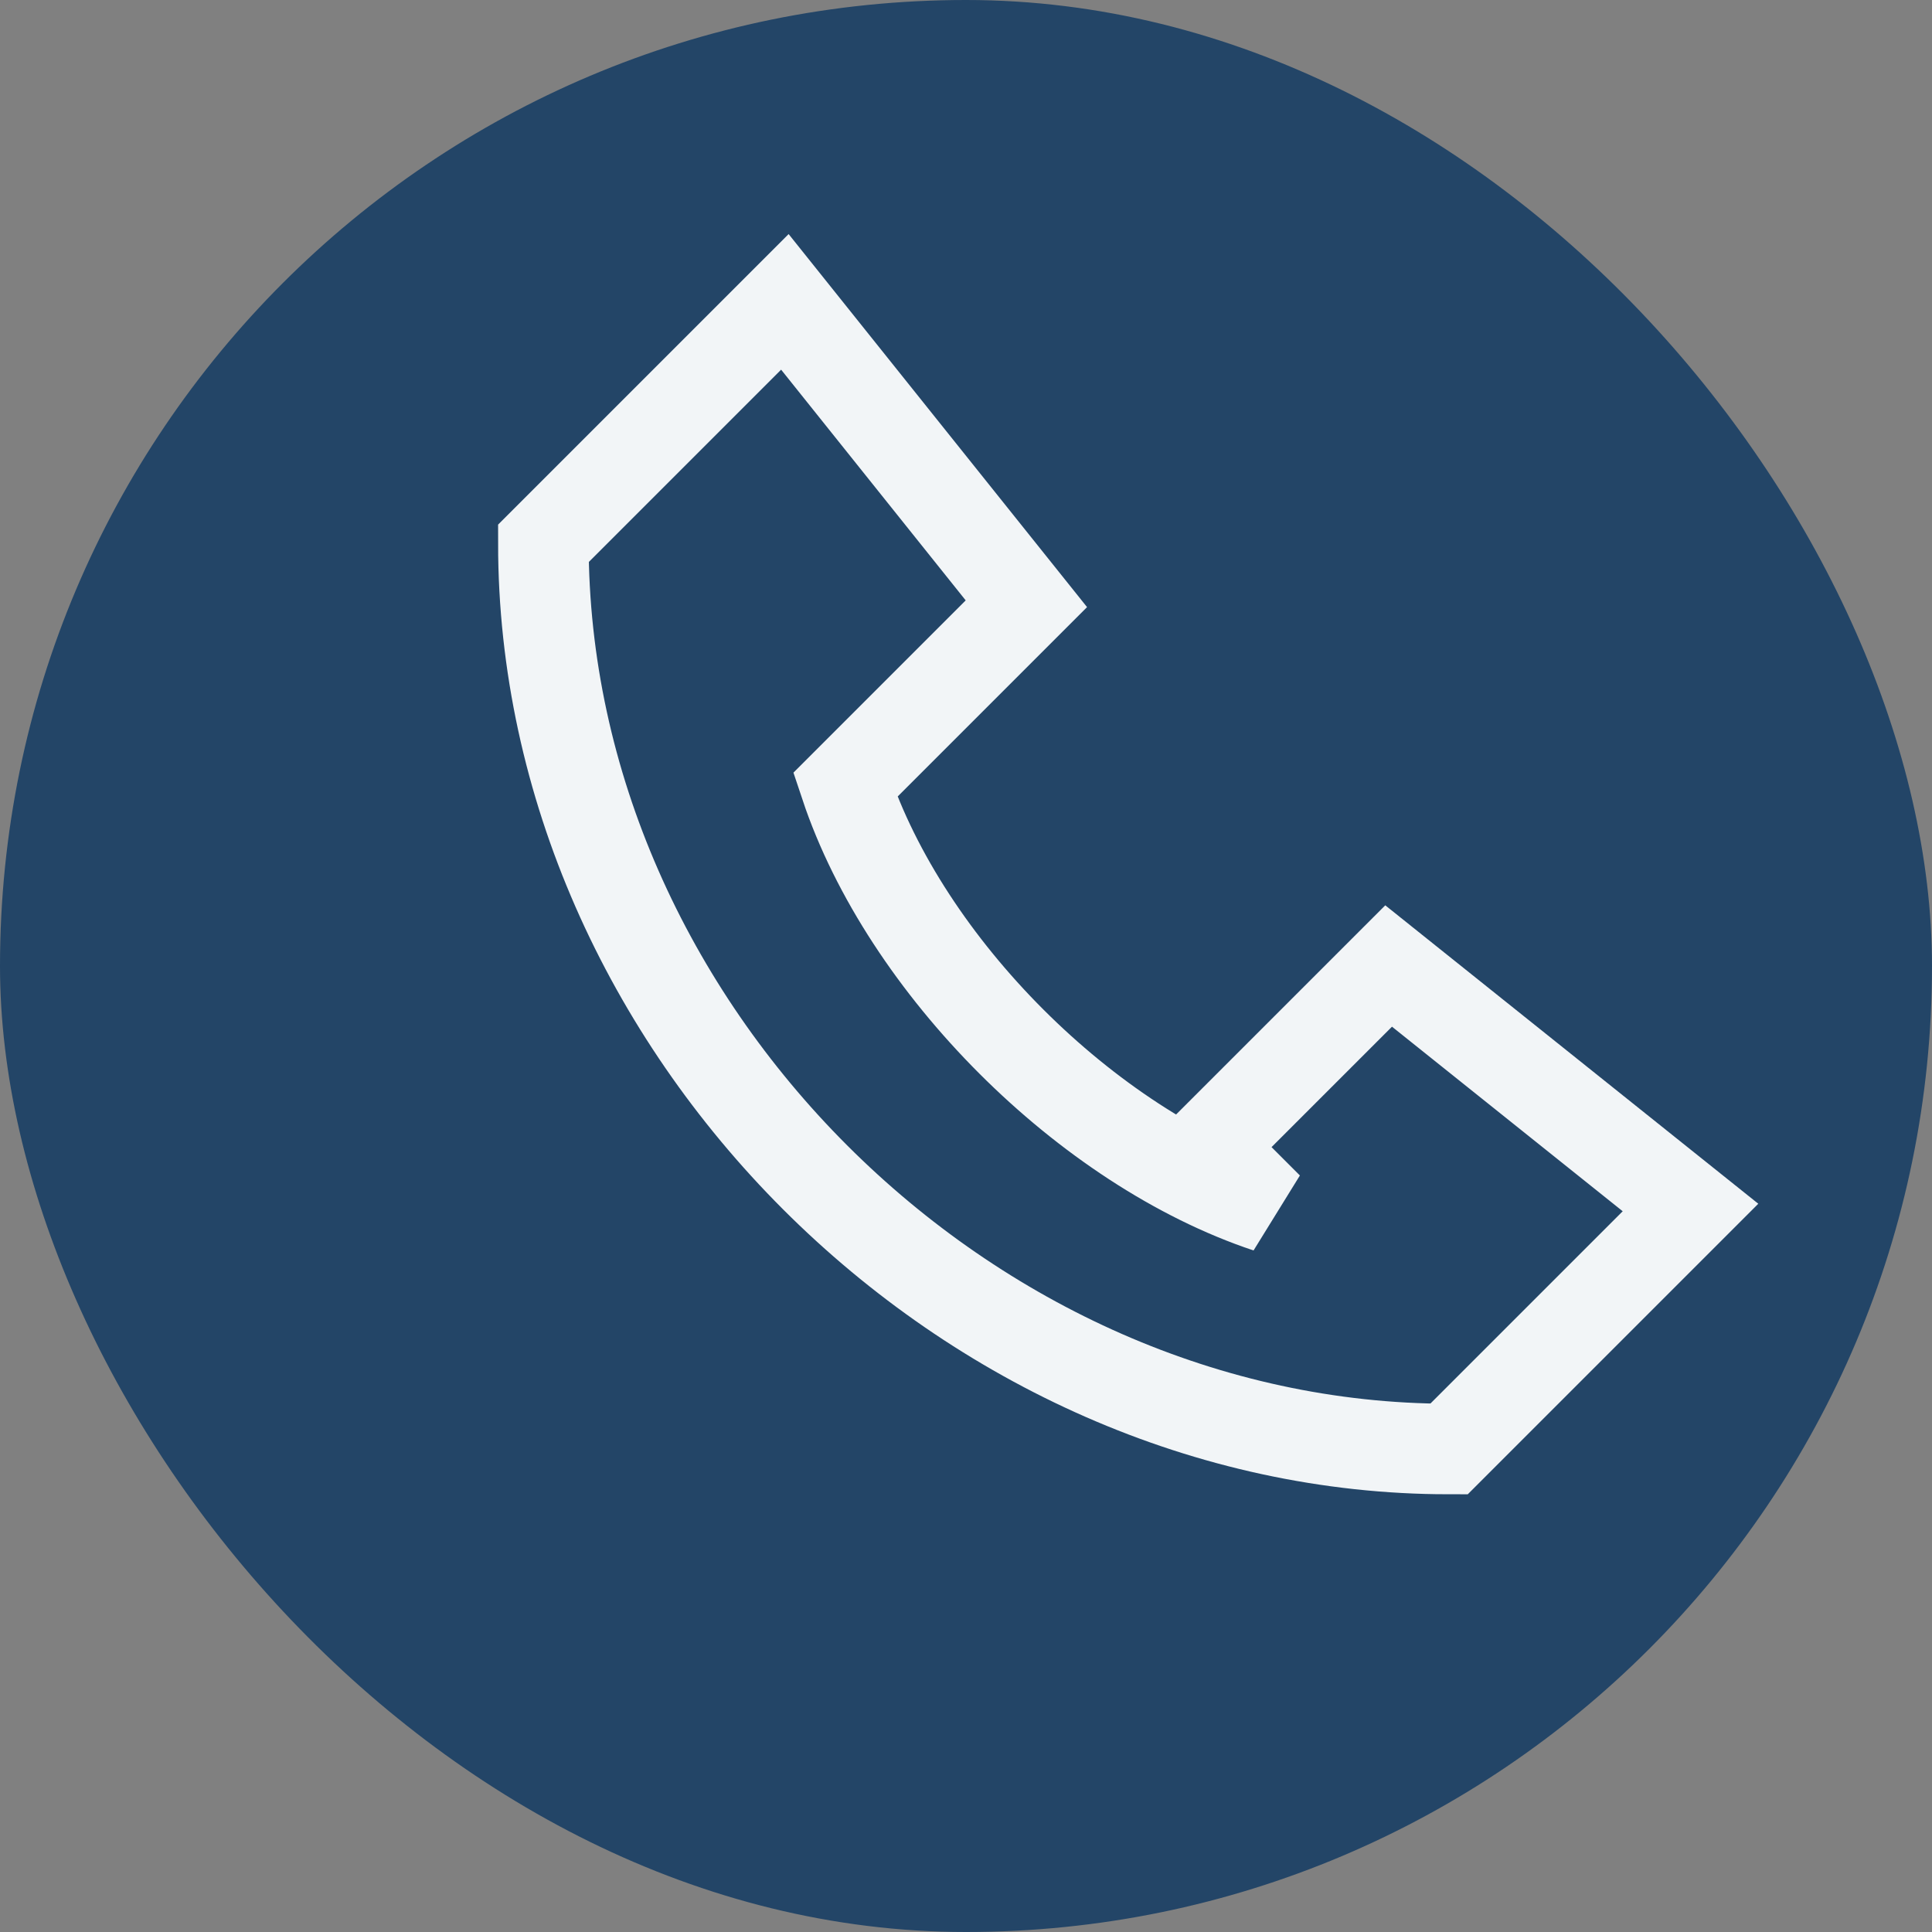 <?xml version="1.0" encoding="UTF-8"?>
<svg xmlns="http://www.w3.org/2000/svg" width="32" height="32" viewBox="0 0 32 32"><rect x="0" y="0" width="32" height="32" fill="#808080" stroke="none"/><rect width="32" height="32" rx="16" fill="#234567"/><path d="M21 20c-3-1-6-4-7-7l3-3-4-5-4 4c0 8 7 15 15 15l4-4-5-4-3 3z" fill="none" stroke="#F2F5F7" stroke-width="1.5"/></svg>